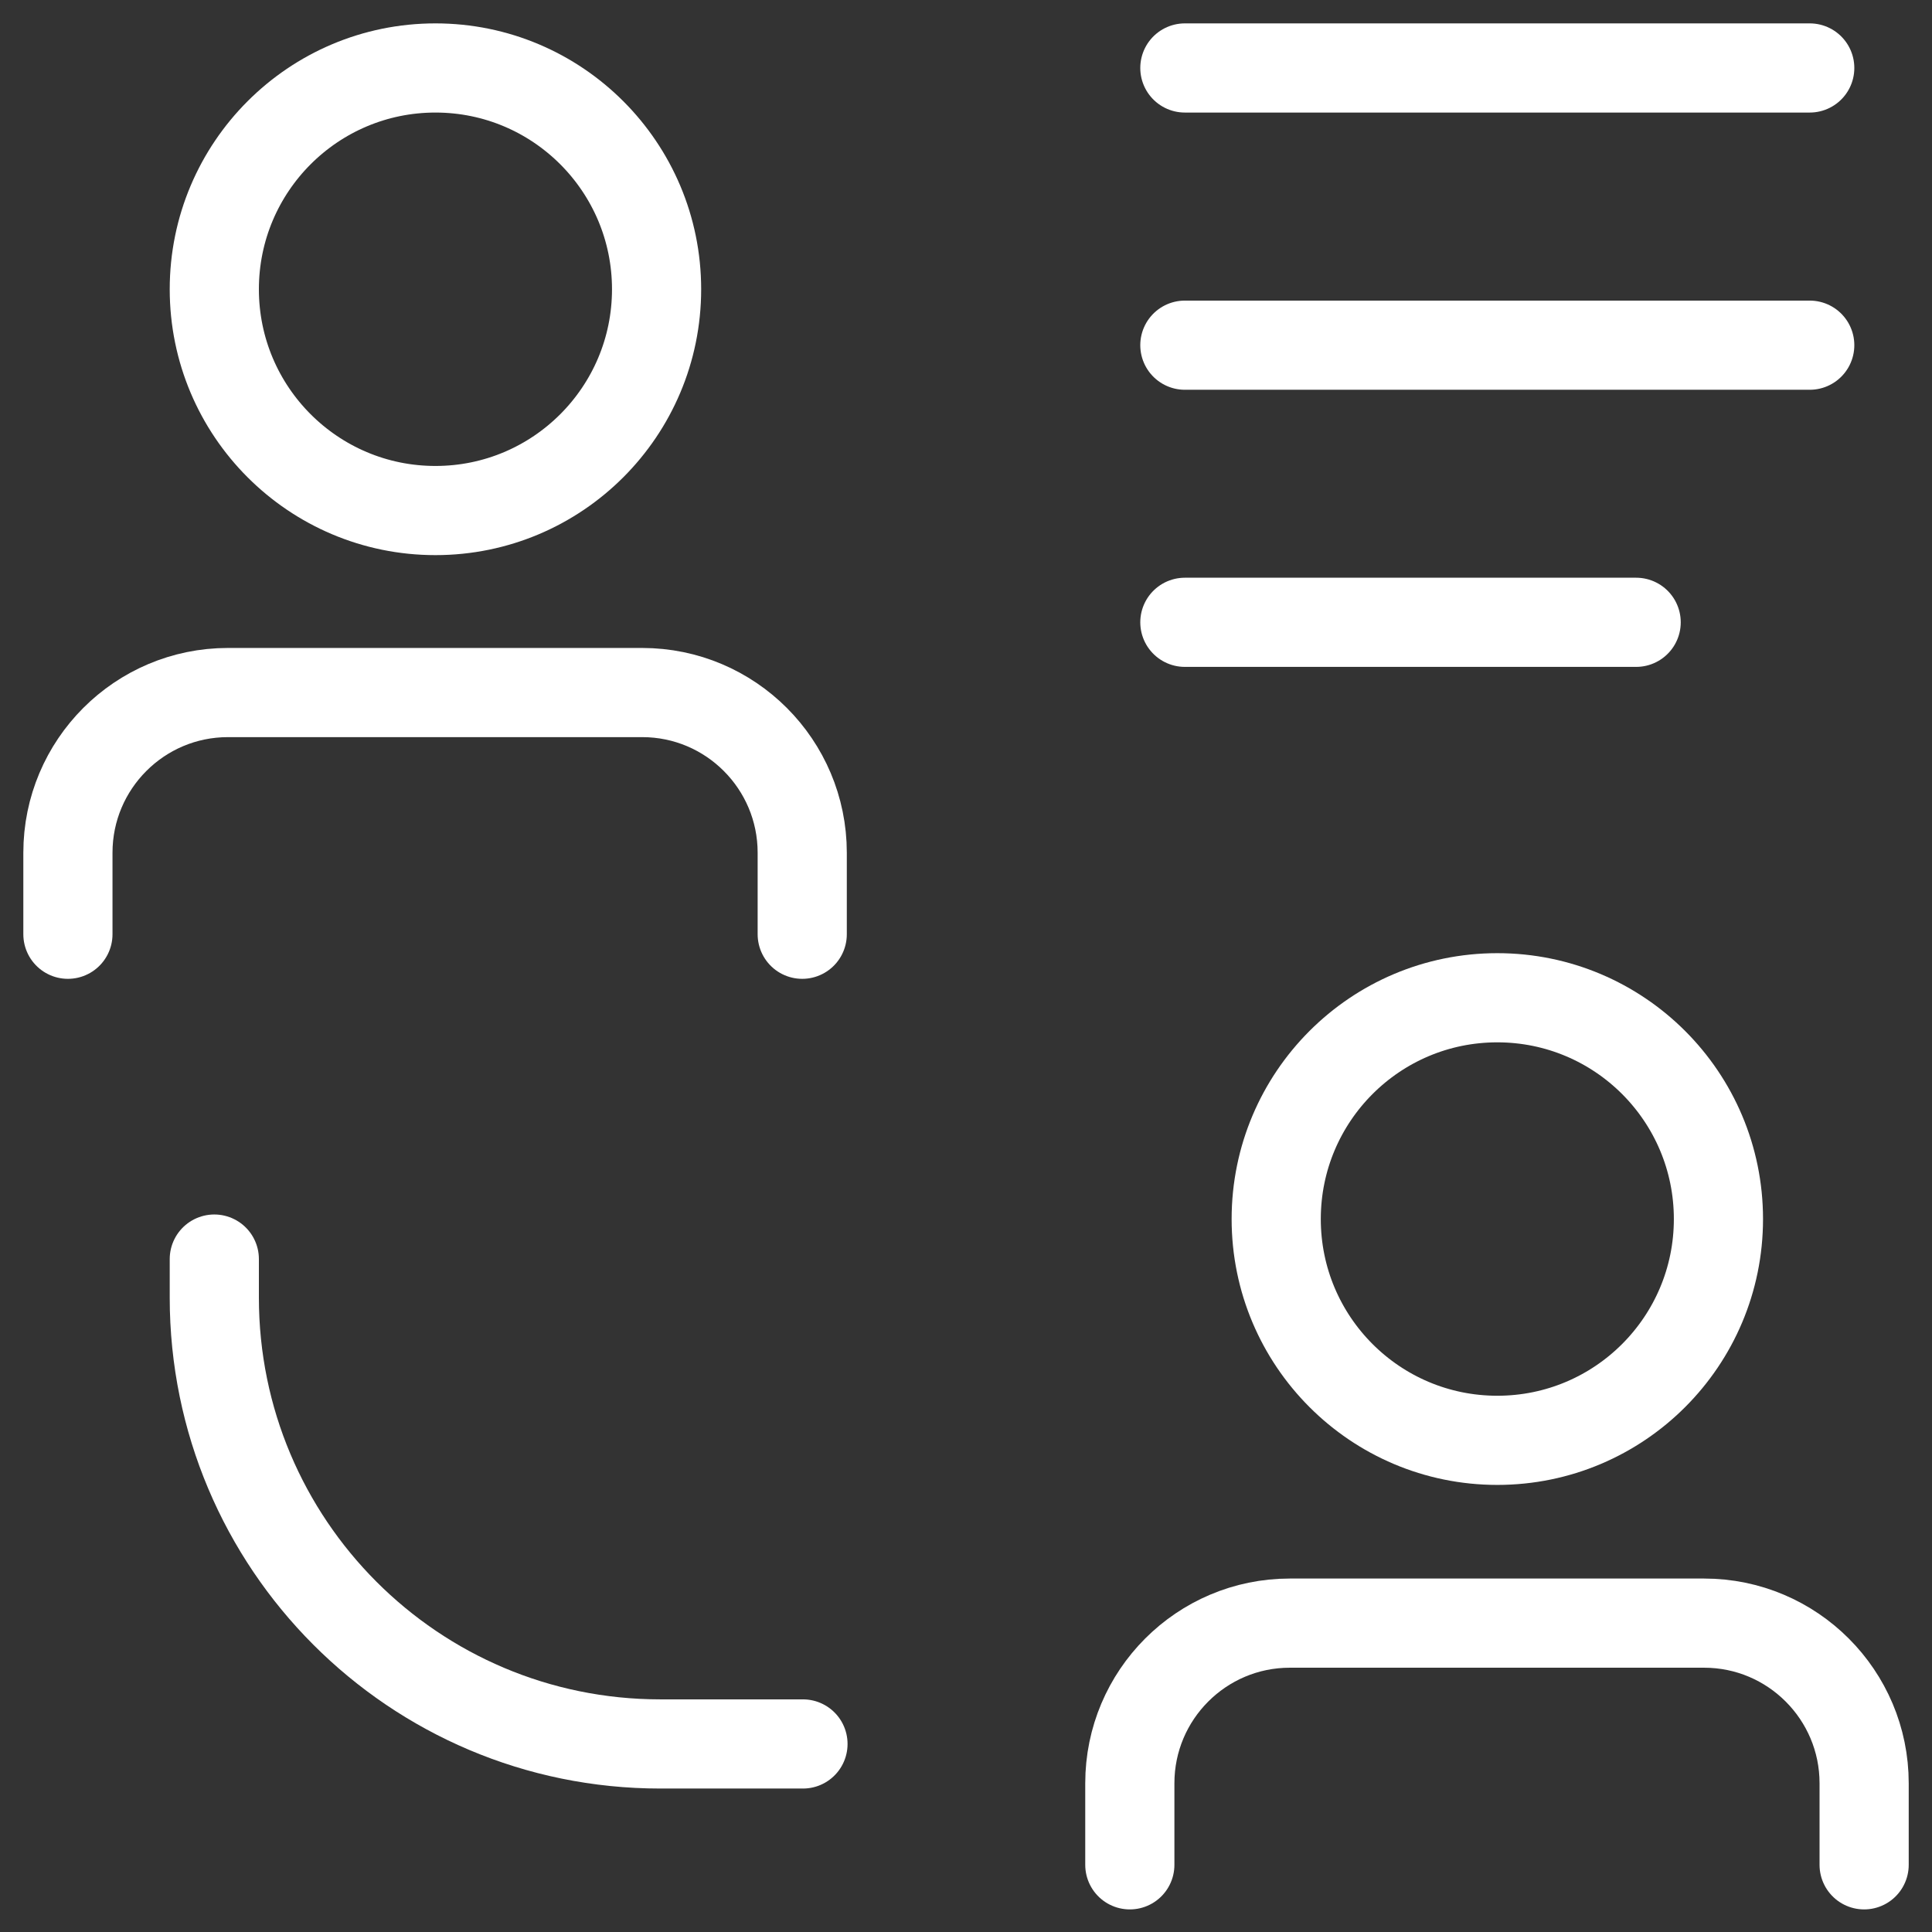 <svg width="39" height="39" viewBox="0 0 39 39" fill="none" xmlns="http://www.w3.org/2000/svg">
<rect x="0" y="0" width="39" height="39" fill="#333333" stroke="none"/>
<g clip-path="url(#clip0_13_718)">
<path d="M23.918 1.372H36.532" stroke="white" stroke-width="1.8" stroke-linecap="round" stroke-linejoin="round"/>
<path d="M23.918 6.968H36.532" stroke="white" stroke-width="1.8" stroke-linecap="round" stroke-linejoin="round"/>
<path d="M23.918 12.562H33.028" stroke="white" stroke-width="1.8" stroke-linecap="round" stroke-linejoin="round"/>
<path d="M8.79 10.306C11.255 10.306 13.254 8.306 13.254 5.839C13.254 3.372 11.255 1.372 8.79 1.372C6.325 1.372 4.326 3.372 4.326 5.839C4.326 8.306 6.325 10.306 8.79 10.306Z" stroke="white" stroke-width="1.8" stroke-linecap="round" stroke-linejoin="round"/>
<path d="M1.371 18.859V17.213C1.371 15.429 2.818 13.98 4.601 13.98H12.964C14.747 13.98 16.194 15.429 16.194 17.213V18.859" stroke="white" stroke-width="1.8" stroke-linecap="round" stroke-linejoin="round"/>
<path d="M30.225 29.075C32.691 29.075 34.689 27.075 34.689 24.608C34.689 22.141 32.691 20.141 30.225 20.141C27.76 20.141 25.762 22.141 25.762 24.608C25.762 27.075 27.76 29.075 30.225 29.075Z" stroke="white" stroke-width="1.8" stroke-linecap="round" stroke-linejoin="round"/>
<path d="M22.807 37.644V35.997C22.807 34.213 24.254 32.765 26.036 32.765H34.4C36.182 32.765 37.63 34.213 37.63 35.997V37.644" stroke="white" stroke-width="1.8" stroke-linecap="round" stroke-linejoin="round"/>
<path d="M4.326 25.416V26.194C4.326 31.164 8.348 35.204 13.33 35.204H16.209" stroke="white" stroke-width="1.8" stroke-linecap="round" stroke-linejoin="round"/>
</g>
<defs>
<clipPath id="clip0_13_718">
<rect width="39" height="39" fill="white"/>
</clipPath>
</defs>
</svg>
